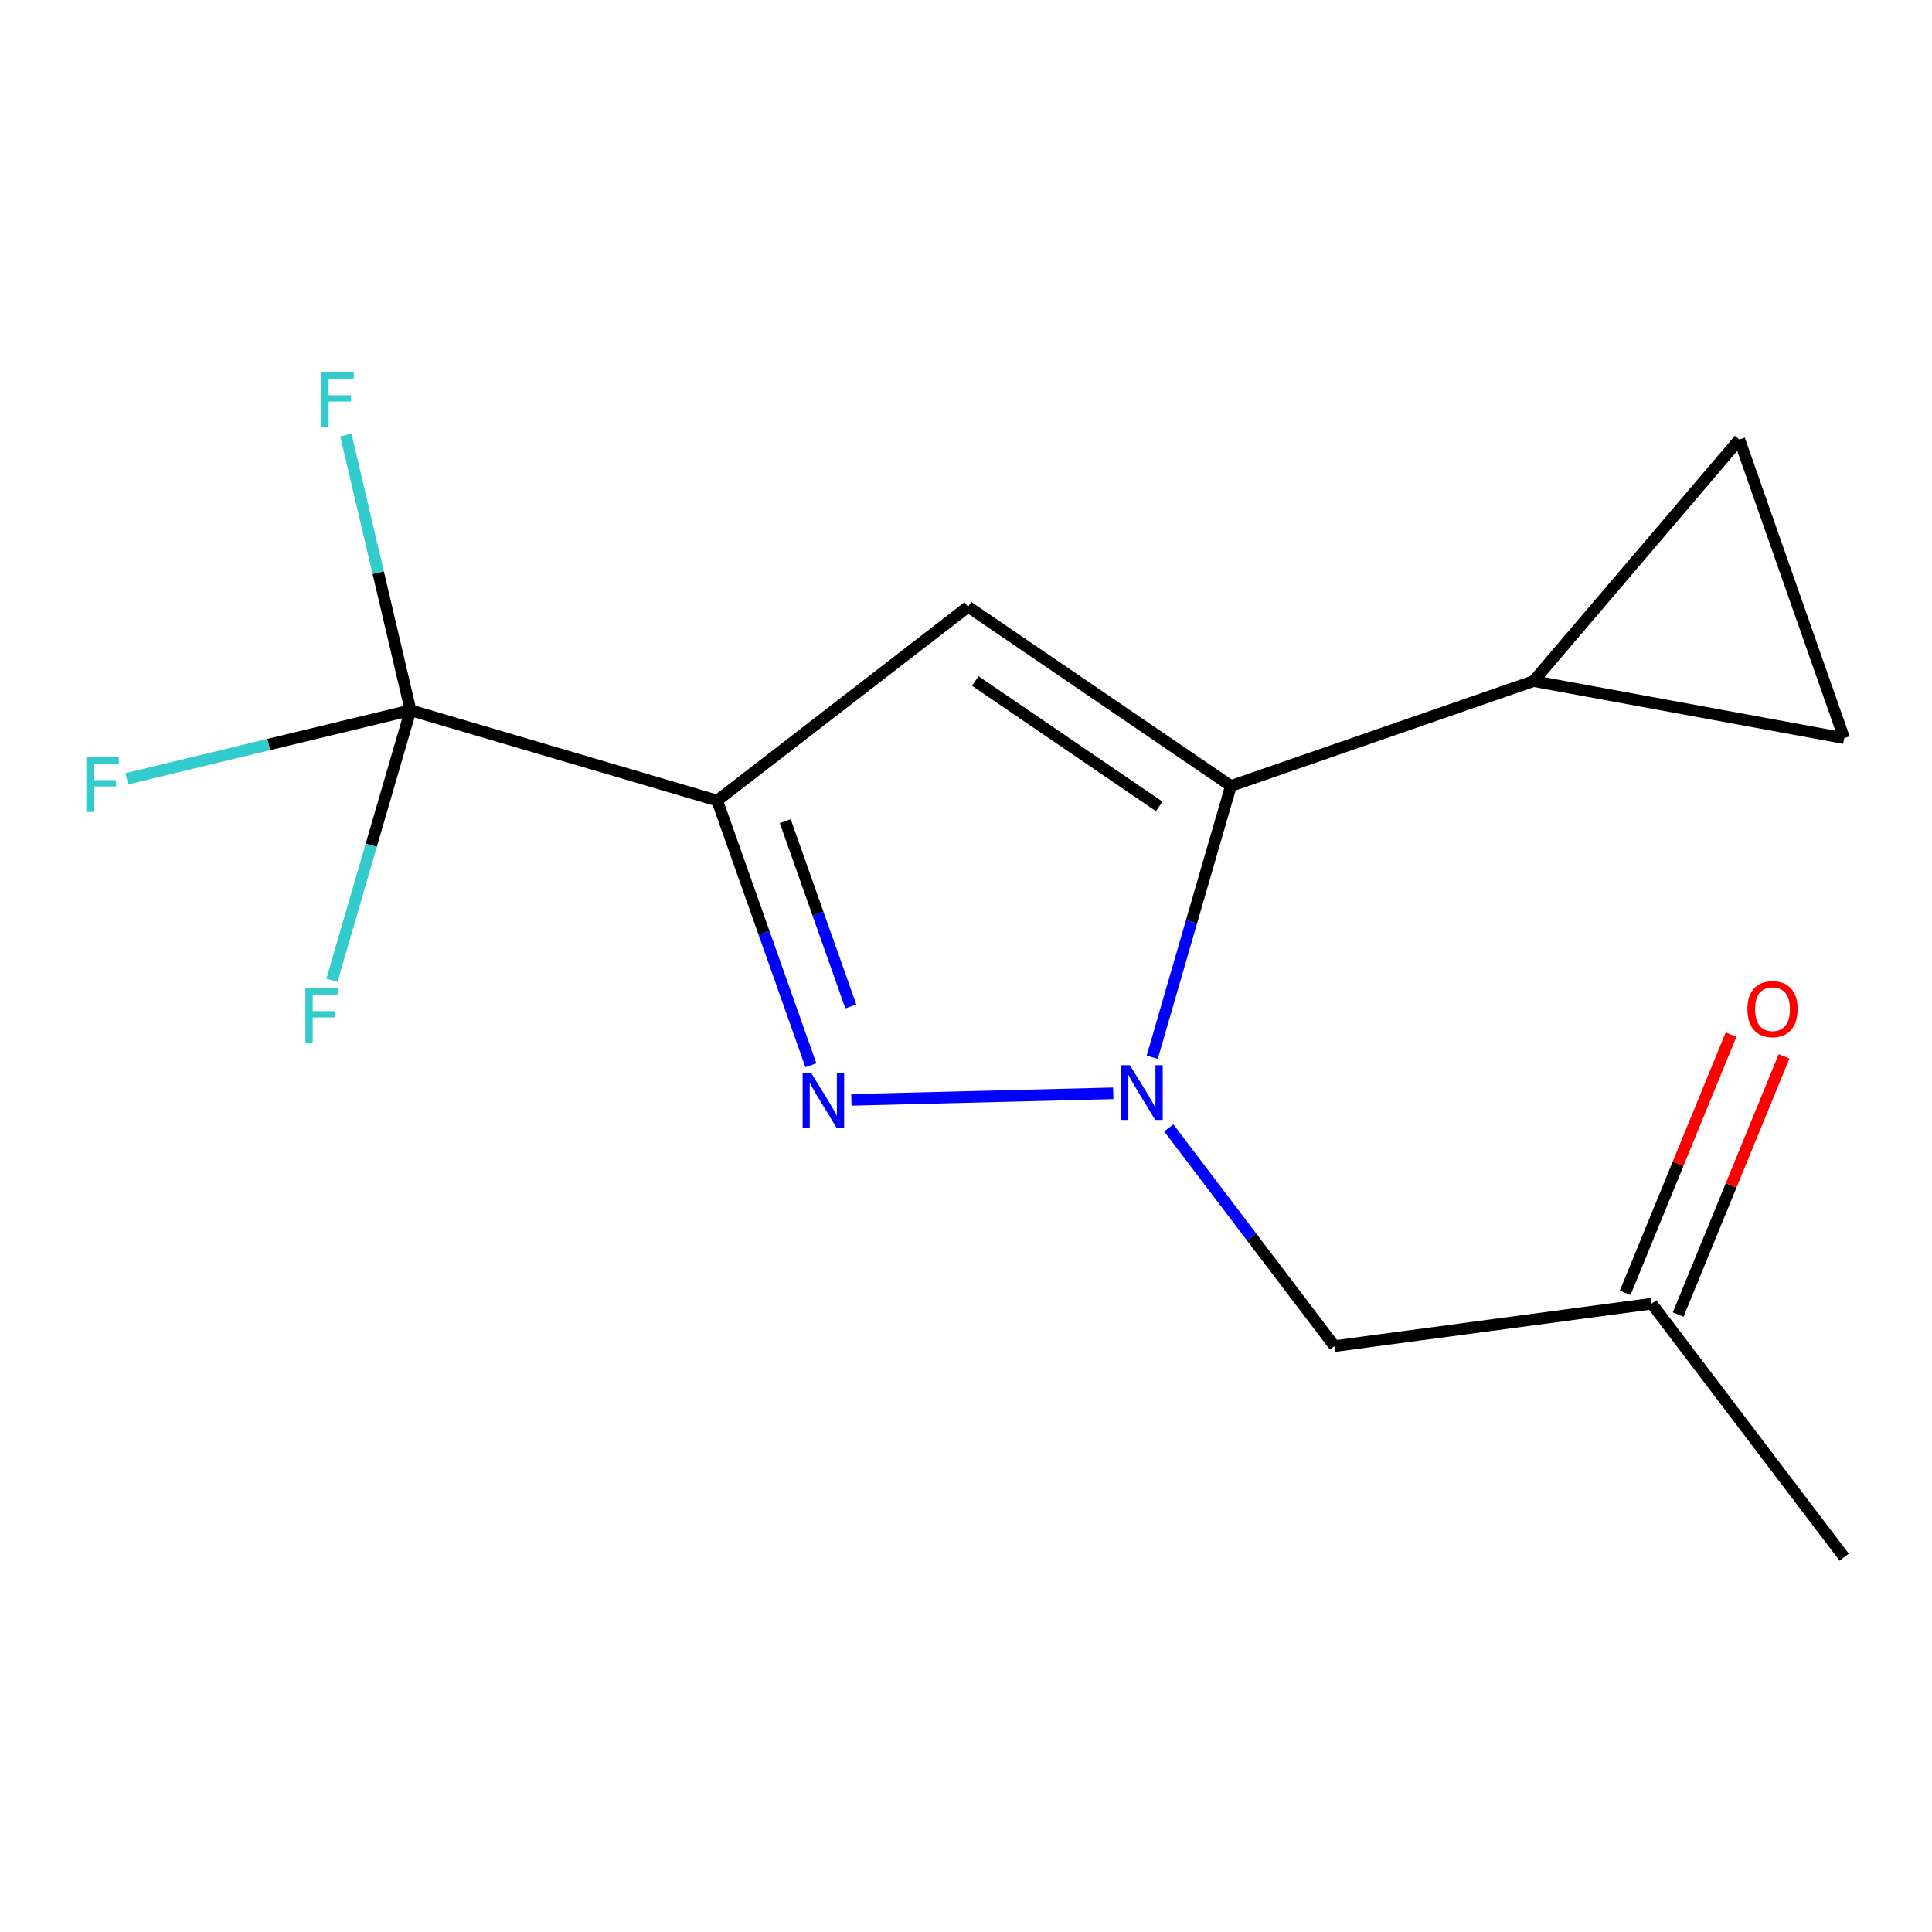 <?xml version='1.0' encoding='iso-8859-1'?>
<svg version='1.1' baseProfile='full'
              xmlns='http://www.w3.org/2000/svg'
                      xmlns:rdkit='http://www.rdkit.org/xml'
                      xmlns:xlink='http://www.w3.org/1999/xlink'
                  xml:space='preserve'
width='1000px' height='1000px' viewBox='0 0 1000 1000'>
<!-- END OF HEADER -->
<rect style='opacity:1.0;fill:#FFFFFF;stroke:none' width='1000' height='1000' x='0' y='0'> </rect>
<path class='bond-1' d='M 576.214,565.893 L 440.671,569.291' style='fill:none;fill-rule:evenodd;stroke:#0000FF;stroke-width:6px;stroke-linecap:butt;stroke-linejoin:miter;stroke-opacity:1' />
<path class='bond-2' d='M 596.384,547.229 L 616.751,477.022' style='fill:none;fill-rule:evenodd;stroke:#0000FF;stroke-width:6px;stroke-linecap:butt;stroke-linejoin:miter;stroke-opacity:1' />
<path class='bond-2' d='M 616.751,477.022 L 637.117,406.814' style='fill:none;fill-rule:evenodd;stroke:#000000;stroke-width:6px;stroke-linecap:butt;stroke-linejoin:miter;stroke-opacity:1' />
<path class='bond-6' d='M 604.957,583.8 L 647.837,640.275' style='fill:none;fill-rule:evenodd;stroke:#0000FF;stroke-width:6px;stroke-linecap:butt;stroke-linejoin:miter;stroke-opacity:1' />
<path class='bond-6' d='M 647.837,640.275 L 690.716,696.751' style='fill:none;fill-rule:evenodd;stroke:#000000;stroke-width:6px;stroke-linecap:butt;stroke-linejoin:miter;stroke-opacity:1' />
<path class='bond-0' d='M 371.212,414.375 L 395.461,482.876' style='fill:none;fill-rule:evenodd;stroke:#000000;stroke-width:6px;stroke-linecap:butt;stroke-linejoin:miter;stroke-opacity:1' />
<path class='bond-0' d='M 395.461,482.876 L 419.709,551.377' style='fill:none;fill-rule:evenodd;stroke:#0000FF;stroke-width:6px;stroke-linecap:butt;stroke-linejoin:miter;stroke-opacity:1' />
<path class='bond-0' d='M 406.437,425.031 L 423.41,472.982' style='fill:none;fill-rule:evenodd;stroke:#000000;stroke-width:6px;stroke-linecap:butt;stroke-linejoin:miter;stroke-opacity:1' />
<path class='bond-0' d='M 423.41,472.982 L 440.384,520.933' style='fill:none;fill-rule:evenodd;stroke:#0000FF;stroke-width:6px;stroke-linecap:butt;stroke-linejoin:miter;stroke-opacity:1' />
<path class='bond-4' d='M 371.212,414.375 L 212.506,367.644' style='fill:none;fill-rule:evenodd;stroke:#000000;stroke-width:6px;stroke-linecap:butt;stroke-linejoin:miter;stroke-opacity:1' />
<path class='bond-15' d='M 371.212,414.375 L 501.076,314.062' style='fill:none;fill-rule:evenodd;stroke:#000000;stroke-width:6px;stroke-linecap:butt;stroke-linejoin:miter;stroke-opacity:1' />
<path class='bond-3' d='M 637.117,406.814 L 501.076,314.062' style='fill:none;fill-rule:evenodd;stroke:#000000;stroke-width:6px;stroke-linecap:butt;stroke-linejoin:miter;stroke-opacity:1' />
<path class='bond-3' d='M 600.009,417.399 L 504.78,352.472' style='fill:none;fill-rule:evenodd;stroke:#000000;stroke-width:6px;stroke-linecap:butt;stroke-linejoin:miter;stroke-opacity:1' />
<path class='bond-5' d='M 637.117,406.814 L 793.78,352.523' style='fill:none;fill-rule:evenodd;stroke:#000000;stroke-width:6px;stroke-linecap:butt;stroke-linejoin:miter;stroke-opacity:1' />
<path class='bond-10' d='M 212.506,367.644 L 195.762,296.406' style='fill:none;fill-rule:evenodd;stroke:#000000;stroke-width:6px;stroke-linecap:butt;stroke-linejoin:miter;stroke-opacity:1' />
<path class='bond-10' d='M 195.762,296.406 L 179.019,225.168' style='fill:none;fill-rule:evenodd;stroke:#33CCCC;stroke-width:6px;stroke-linecap:butt;stroke-linejoin:miter;stroke-opacity:1' />
<path class='bond-11' d='M 212.506,367.644 L 139.067,385.372' style='fill:none;fill-rule:evenodd;stroke:#000000;stroke-width:6px;stroke-linecap:butt;stroke-linejoin:miter;stroke-opacity:1' />
<path class='bond-11' d='M 139.067,385.372 L 65.628,403.1' style='fill:none;fill-rule:evenodd;stroke:#33CCCC;stroke-width:6px;stroke-linecap:butt;stroke-linejoin:miter;stroke-opacity:1' />
<path class='bond-12' d='M 212.506,367.644 L 192.156,437.522' style='fill:none;fill-rule:evenodd;stroke:#000000;stroke-width:6px;stroke-linecap:butt;stroke-linejoin:miter;stroke-opacity:1' />
<path class='bond-12' d='M 192.156,437.522 L 171.806,507.4' style='fill:none;fill-rule:evenodd;stroke:#33CCCC;stroke-width:6px;stroke-linecap:butt;stroke-linejoin:miter;stroke-opacity:1' />
<path class='bond-7' d='M 793.78,352.523 L 954.545,382.074' style='fill:none;fill-rule:evenodd;stroke:#000000;stroke-width:6px;stroke-linecap:butt;stroke-linejoin:miter;stroke-opacity:1' />
<path class='bond-8' d='M 793.78,352.523 L 900.271,227.486' style='fill:none;fill-rule:evenodd;stroke:#000000;stroke-width:6px;stroke-linecap:butt;stroke-linejoin:miter;stroke-opacity:1' />
<path class='bond-9' d='M 690.716,696.751 L 854.907,674.778' style='fill:none;fill-rule:evenodd;stroke:#000000;stroke-width:6px;stroke-linecap:butt;stroke-linejoin:miter;stroke-opacity:1' />
<path class='bond-16' d='M 954.545,382.074 L 900.271,227.486' style='fill:none;fill-rule:evenodd;stroke:#000000;stroke-width:6px;stroke-linecap:butt;stroke-linejoin:miter;stroke-opacity:1' />
<path class='bond-13' d='M 868.624,680.402 L 896.024,613.578' style='fill:none;fill-rule:evenodd;stroke:#000000;stroke-width:6px;stroke-linecap:butt;stroke-linejoin:miter;stroke-opacity:1' />
<path class='bond-13' d='M 896.024,613.578 L 923.425,546.754' style='fill:none;fill-rule:evenodd;stroke:#FF0000;stroke-width:6px;stroke-linecap:butt;stroke-linejoin:miter;stroke-opacity:1' />
<path class='bond-13' d='M 841.191,669.154 L 868.592,602.33' style='fill:none;fill-rule:evenodd;stroke:#000000;stroke-width:6px;stroke-linecap:butt;stroke-linejoin:miter;stroke-opacity:1' />
<path class='bond-13' d='M 868.592,602.33 L 895.992,535.506' style='fill:none;fill-rule:evenodd;stroke:#FF0000;stroke-width:6px;stroke-linecap:butt;stroke-linejoin:miter;stroke-opacity:1' />
<path class='bond-14' d='M 854.907,674.778 L 954.545,805.992' style='fill:none;fill-rule:evenodd;stroke:#000000;stroke-width:6px;stroke-linecap:butt;stroke-linejoin:miter;stroke-opacity:1' />
<path  class='atom-0' d='M 584.818 551.36
L 594.098 566.36
Q 595.018 567.84, 596.498 570.52
Q 597.978 573.2, 598.058 573.36
L 598.058 551.36
L 601.818 551.36
L 601.818 579.68
L 597.938 579.68
L 587.978 563.28
Q 586.818 561.36, 585.578 559.16
Q 584.378 556.96, 584.018 556.28
L 584.018 579.68
L 580.338 579.68
L 580.338 551.36
L 584.818 551.36
' fill='#0000FF'/>
<path  class='atom-2' d='M 419.919 555.495
L 429.199 570.495
Q 430.119 571.975, 431.599 574.655
Q 433.079 577.335, 433.159 577.495
L 433.159 555.495
L 436.919 555.495
L 436.919 583.815
L 433.039 583.815
L 423.079 567.415
Q 421.919 565.495, 420.679 563.295
Q 419.479 561.095, 419.119 560.415
L 419.119 583.815
L 415.439 583.815
L 415.439 555.495
L 419.919 555.495
' fill='#0000FF'/>
<path  class='atom-11' d='M 166.3 192.719
L 183.14 192.719
L 183.14 195.959
L 170.1 195.959
L 170.1 204.559
L 181.7 204.559
L 181.7 207.839
L 170.1 207.839
L 170.1 221.039
L 166.3 221.039
L 166.3 192.719
' fill='#33CCCC'/>
<path  class='atom-12' d='M 44.689 391.963
L 61.529 391.963
L 61.529 395.203
L 48.489 395.203
L 48.489 403.803
L 60.089 403.803
L 60.089 407.083
L 48.489 407.083
L 48.489 420.283
L 44.689 420.283
L 44.689 391.963
' fill='#33CCCC'/>
<path  class='atom-13' d='M 158.064 511.515
L 174.904 511.515
L 174.904 514.755
L 161.864 514.755
L 161.864 523.355
L 173.464 523.355
L 173.464 526.635
L 161.864 526.635
L 161.864 539.835
L 158.064 539.835
L 158.064 511.515
' fill='#33CCCC'/>
<path  class='atom-14' d='M 904.451 522.329
Q 904.451 515.529, 907.811 511.729
Q 911.171 507.929, 917.451 507.929
Q 923.731 507.929, 927.091 511.729
Q 930.451 515.529, 930.451 522.329
Q 930.451 529.209, 927.051 533.129
Q 923.651 537.009, 917.451 537.009
Q 911.211 537.009, 907.811 533.129
Q 904.451 529.249, 904.451 522.329
M 917.451 533.809
Q 921.771 533.809, 924.091 530.929
Q 926.451 528.009, 926.451 522.329
Q 926.451 516.769, 924.091 513.969
Q 921.771 511.129, 917.451 511.129
Q 913.131 511.129, 910.771 513.929
Q 908.451 516.729, 908.451 522.329
Q 908.451 528.049, 910.771 530.929
Q 913.131 533.809, 917.451 533.809
' fill='#FF0000'/>
</svg>
